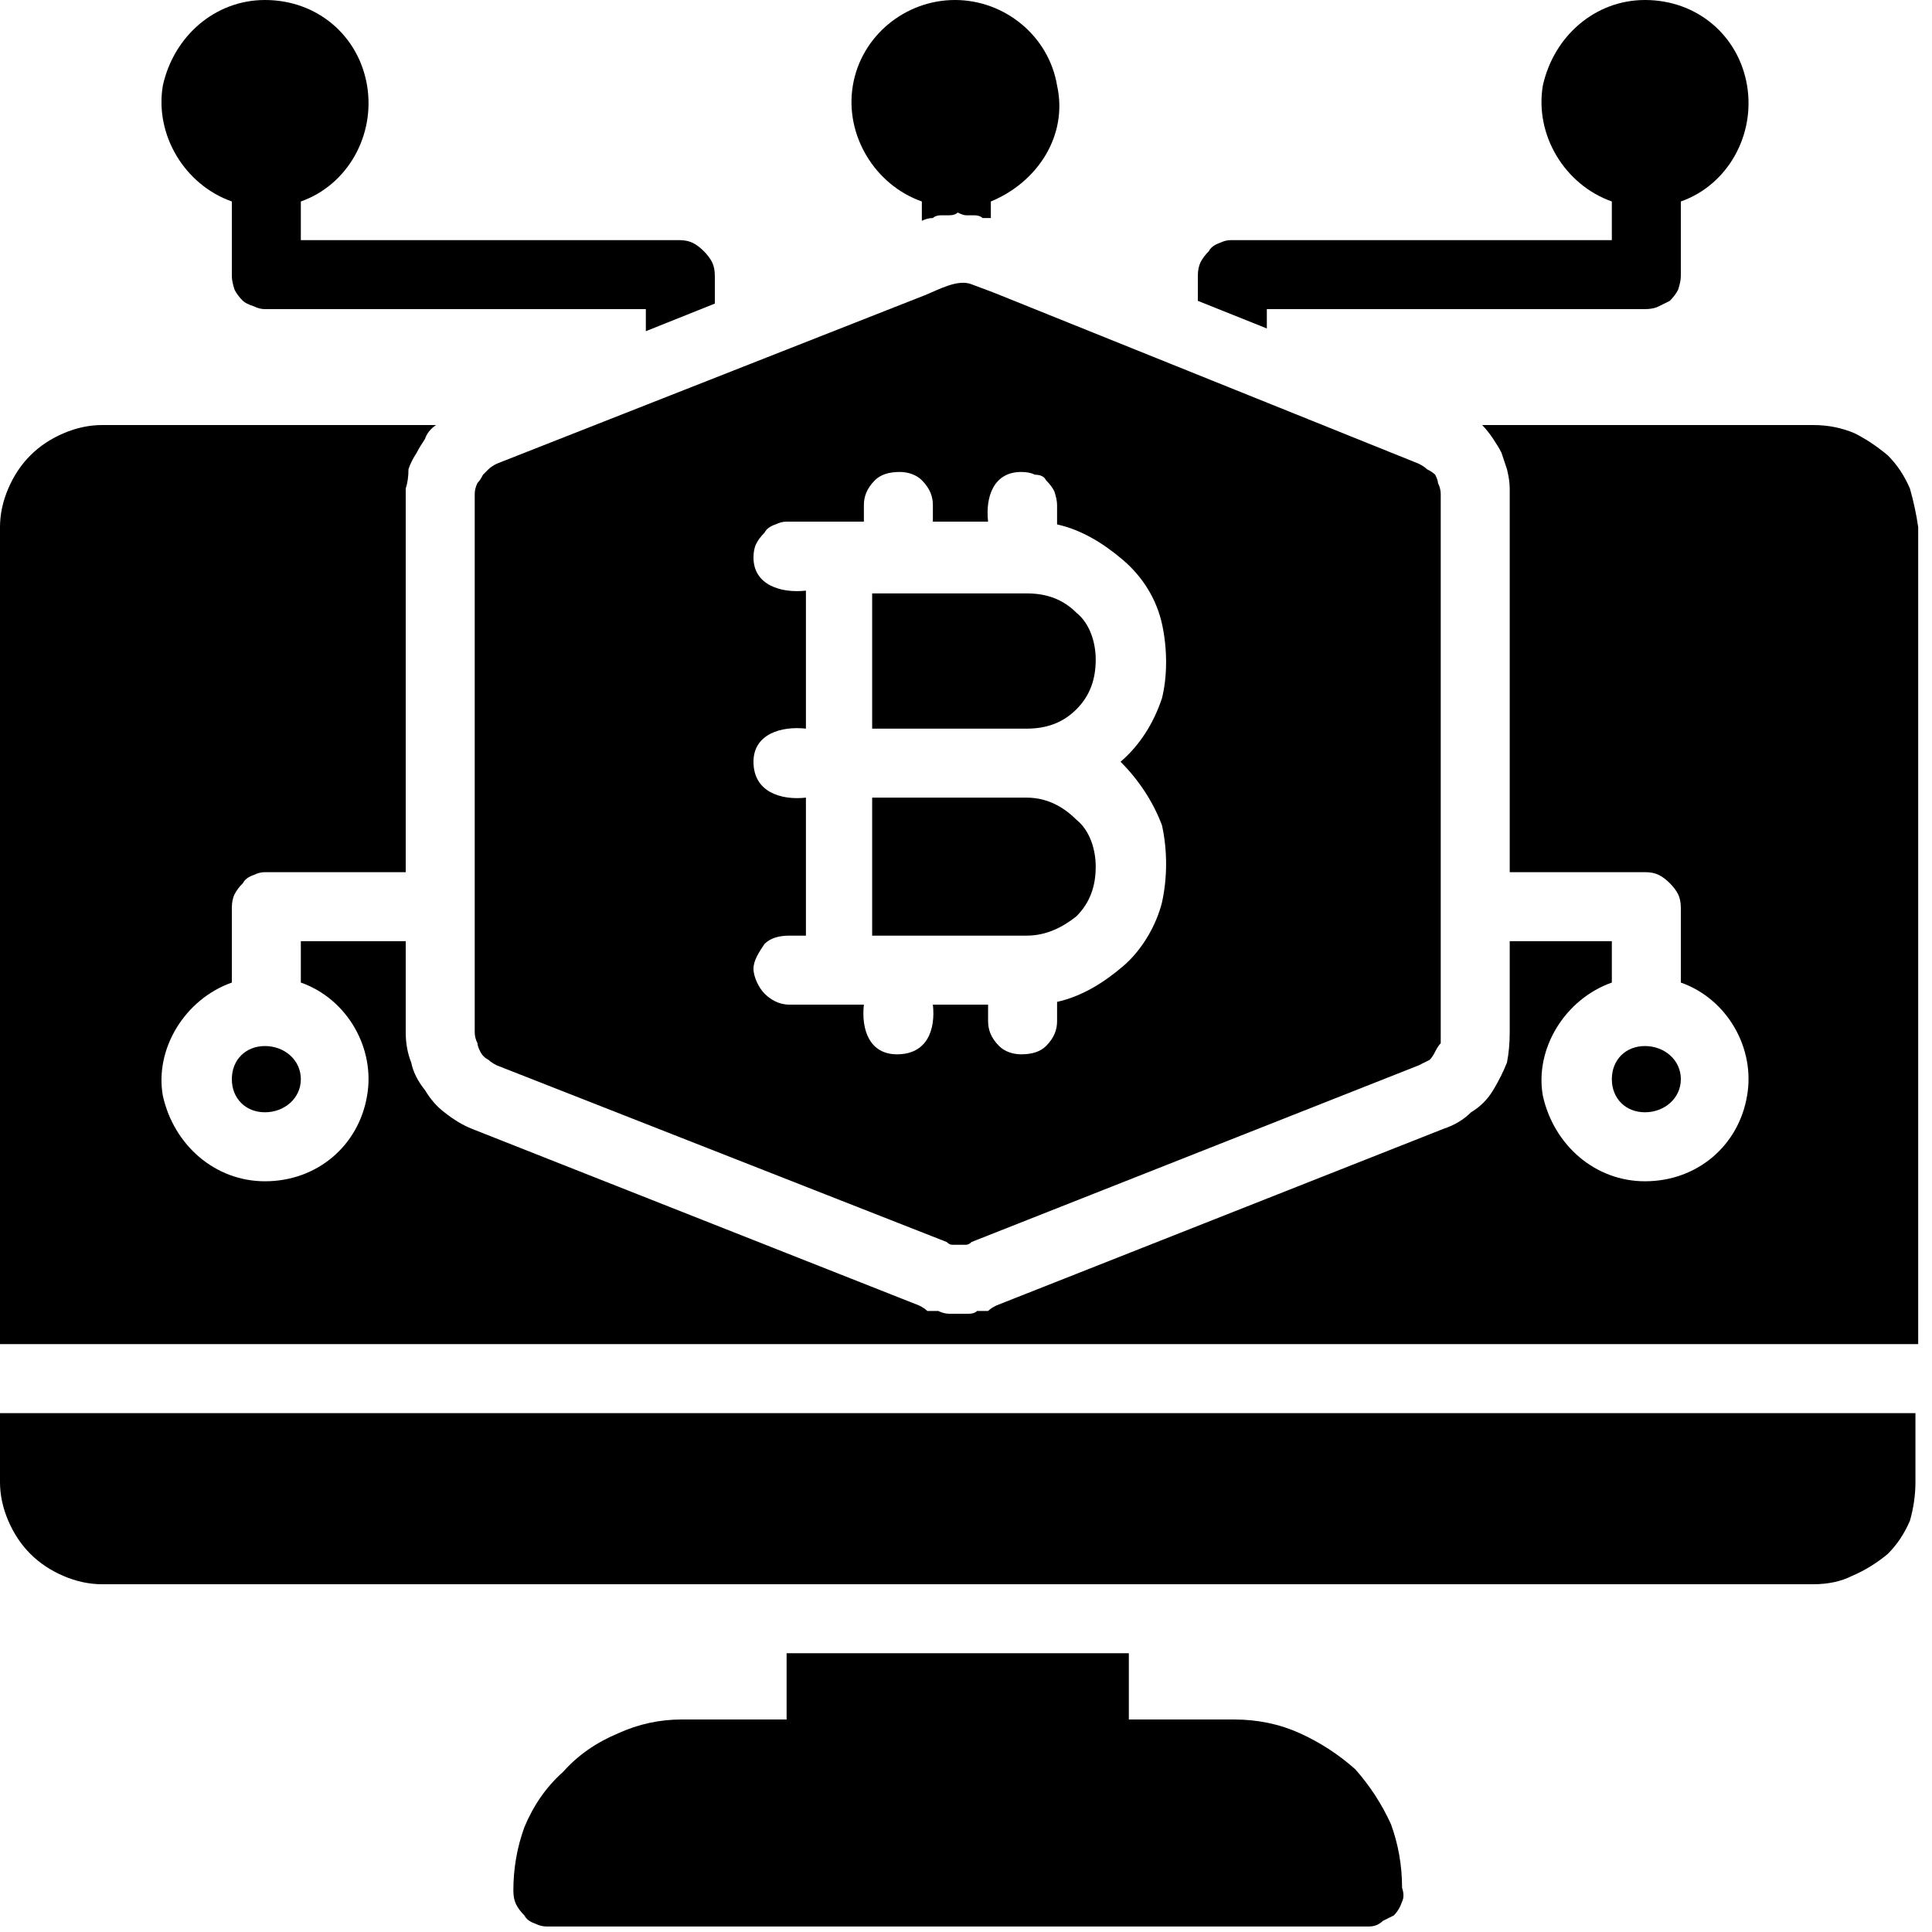 <svg version="1.2" xmlns="http://www.w3.org/2000/svg" viewBox="0 0 70 70" width="70" height="70"><style></style><filter id="f0"><feFlood flood-color="#ed0d0d" flood-opacity="1" /><feBlend mode="normal" in2="SourceGraphic"/><feComposite in2="SourceAlpha" operator="in" /></filter><g filter="url(#f0)"><path  d="m65.7 15.4h-12q0.2 0.2 0.4 0.5 0.2 0.3 0.3 0.5 0.1 0.3 0.2 0.6 0.1 0.4 0.1 0.7v0.2 13.7h4.9q0.3 0 0.5 0.1 0.2 0.1 0.4 0.3 0.2 0.2 0.3 0.4 0.1 0.2 0.1 0.5v2.7c1.7 0.6 2.7 2.4 2.4 4.1-0.3 1.8-1.8 3.1-3.7 3.1-1.8 0-3.3-1.3-3.7-3.1-0.3-1.7 0.8-3.5 2.5-4.1v-1.5h-3.7v3.3q0 0.6-0.1 1.1-0.2 0.5-0.5 1-0.3 0.5-0.8 0.8-0.4 0.4-1 0.6l-16.2 6.4q-0.2 0.1-0.3 0.2-0.2 0-0.4 0-0.1 0.1-0.3 0.1-0.2 0-0.4 0-0.2 0-0.3 0-0.2 0-0.4-0.1-0.2 0-0.4 0-0.1-0.1-0.3-0.2l-16.2-6.4q-0.5-0.2-1-0.6-0.4-0.3-0.7-0.8-0.4-0.5-0.5-1-0.2-0.5-0.2-1.1v-3.3h-3.8v1.5c1.7 0.6 2.7 2.4 2.4 4.1-0.3 1.8-1.8 3.1-3.7 3.1-1.8 0-3.3-1.3-3.7-3.1-0.3-1.7 0.8-3.5 2.5-4.1v-2.7q0-0.3 0.1-0.5 0.1-0.2 0.3-0.4 0.1-0.2 0.4-0.3 0.2-0.1 0.4-0.1h5.1v-13.8-0.1q0.1-0.3 0.1-0.7 0.1-0.3 0.3-0.6 0.1-0.2 0.3-0.5 0.1-0.3 0.4-0.5h-12.1q-0.7 0-1.4 0.3-0.7 0.3-1.2 0.8-0.5 0.5-0.8 1.2-0.3 0.7-0.3 1.4v29.6h69.5v-29.6q-0.1-0.7-0.3-1.4-0.3-0.7-0.8-1.2-0.6-0.5-1.2-0.8-0.7-0.3-1.5-0.3z"/><path  d="m0 53.7q0 0.7 0.3 1.4 0.3 0.7 0.8 1.2 0.5 0.5 1.2 0.8 0.7 0.3 1.4 0.3h62q0.8 0 1.4-0.3 0.7-0.3 1.3-0.8 0.5-0.5 0.8-1.2 0.2-0.7 0.2-1.4v-2.5h-69.4z"/><path  d="m44.7 62.3h-3.8v-2.4h-12.4v2.4h-3.8q-1.2 0-2.3 0.5-1.2 0.5-2 1.4-0.9 0.8-1.4 2-0.4 1.1-0.4 2.3 0 0.3 0.1 0.5 0.1 0.2 0.3 0.4 0.1 0.2 0.4 0.3 0.2 0.1 0.4 0.1h29.8q0.3 0 0.5-0.2 0.2-0.1 0.4-0.2 0.2-0.2 0.3-0.5 0.1-0.2 0-0.5 0-1.2-0.4-2.3-0.5-1.1-1.3-2-0.9-0.8-2-1.3-1.1-0.5-2.4-0.5z"/><path  d="m8.4 7.3v2.7q0 0.2 0.1 0.5 0.1 0.2 0.3 0.4 0.1 0.1 0.4 0.2 0.2 0.1 0.4 0.1h13.8v0.8l2.5-1v-1q0-0.3-0.1-0.5-0.1-0.2-0.3-0.4-0.2-0.2-0.4-0.3-0.2-0.1-0.5-0.1h-13.7v-1.4c1.7-0.6 2.7-2.4 2.4-4.2-0.3-1.8-1.8-3.1-3.7-3.1-1.8 0-3.3 1.3-3.7 3.1-0.3 1.8 0.8 3.6 2.5 4.2z"/><path  d="m45.9 11.2h13.7q0.3 0 0.5-0.1 0.2-0.1 0.4-0.2 0.2-0.2 0.3-0.4 0.1-0.3 0.1-0.5v-2.7c1.7-0.6 2.7-2.4 2.4-4.2-0.3-1.8-1.8-3.1-3.7-3.1-1.8 0-3.3 1.3-3.7 3.1-0.3 1.8 0.8 3.6 2.5 4.2v1.4h-13.8q-0.2 0-0.4 0.1-0.3 0.1-0.4 0.3-0.2 0.2-0.3 0.4-0.1 0.2-0.1 0.5v0.9l2.5 1z"/><path fill-rule="evenodd" d="m9.6 40.3c-0.7 0-1.2-0.5-1.2-1.2 0-0.7 0.5-1.2 1.2-1.2 0.7 0 1.3 0.5 1.3 1.2 0 0.7-0.6 1.2-1.3 1.2z"/><path fill-rule="evenodd" d="m59.6 40.3c-0.7 0-1.2-0.5-1.2-1.2 0-0.7 0.5-1.2 1.2-1.2 0.7 0 1.3 0.5 1.3 1.2 0 0.7-0.6 1.2-1.3 1.2z"/><path  d="m36 10.6l-0.8-0.3c-0.5-0.2-1.2 0.2-1.7 0.4l-15.5 6.1q-0.2 0.1-0.3 0.2-0.1 0.1-0.2 0.2-0.1 0.2-0.2 0.3-0.1 0.2-0.1 0.4v19.5q0 0.2 0.1 0.4 0 0.1 0.1 0.3 0.1 0.2 0.3 0.3 0.1 0.1 0.3 0.2l16.3 6.4q0.1 0.1 0.2 0.1 0.1 0 0.2 0 0.1 0 0.3 0 0.1 0 0.2-0.1l16.2-6.4q0.2-0.1 0.4-0.2 0.1-0.1 0.2-0.3 0.1-0.2 0.2-0.3 0-0.2 0-0.4v-19.5q0-0.2-0.1-0.4 0-0.1-0.1-0.3-0.1-0.1-0.3-0.2-0.1-0.1-0.3-0.2zm2.3 25.7v0.7c0 0.3-0.1 0.6-0.4 0.9q-0.3 0.3-0.9 0.3c-0.3 0-0.6-0.1-0.8-0.3-0.3-0.3-0.4-0.6-0.4-0.9v-0.6h-2c0.1 0.9-0.2 1.8-1.3 1.8-1 0-1.3-0.9-1.2-1.8h-2.7c-0.4 0-0.7-0.2-0.9-0.4-0.2-0.2-0.4-0.6-0.4-0.9 0-0.3 0.2-0.6 0.4-0.9q0.3-0.3 0.9-0.3h0.6v-5c-0.9 0.1-1.9-0.2-1.9-1.3 0-1 1-1.3 1.9-1.2v-5c-0.9 0.1-1.9-0.2-1.9-1.2q0-0.3 0.1-0.5 0.1-0.2 0.3-0.4 0.1-0.2 0.4-0.3 0.2-0.1 0.4-0.1h2.8v-0.6c0-0.3 0.1-0.6 0.4-0.9q0.3-0.3 0.9-0.3c0.3 0 0.6 0.1 0.8 0.3 0.3 0.3 0.4 0.6 0.4 0.9v0.6h2c-0.1-0.9 0.2-1.8 1.2-1.8q0.3 0 0.5 0.1 0.3 0 0.4 0.2 0.2 0.2 0.3 0.4 0.1 0.3 0.1 0.5v0.7c0.9 0.2 1.7 0.7 2.4 1.3 0.7 0.6 1.2 1.4 1.4 2.3 0.2 0.9 0.2 1.9 0 2.7-0.3 0.9-0.8 1.7-1.5 2.3 0.7 0.7 1.2 1.5 1.5 2.3 0.2 0.9 0.2 1.9 0 2.8-0.2 0.8-0.7 1.7-1.4 2.3-0.7 0.6-1.5 1.1-2.4 1.3z"/><path  d="m37.2 21.5h-5.6v4.9h5.6c0.7 0 1.3-0.2 1.8-0.7 0.5-0.5 0.7-1.1 0.7-1.8 0-0.6-0.2-1.3-0.7-1.7-0.5-0.5-1.1-0.7-1.8-0.7z"/><path  d="m37.2 28.9h-5.6v5h5.6c0.7 0 1.3-0.3 1.8-0.7 0.5-0.5 0.7-1.1 0.7-1.8 0-0.6-0.2-1.3-0.7-1.7-0.5-0.5-1.1-0.8-1.8-0.8z"/><path  d="m33.4 7.3v0.7q0.2-0.1 0.4-0.1 0.1-0.1 0.3-0.1 0.1 0 0.3 0 0.2 0 0.3-0.1 0.2 0.1 0.3 0.1 0.2 0 0.3 0 0.2 0 0.3 0.1 0.2 0 0.3 0v-0.6c1.7-0.7 2.8-2.4 2.4-4.2-0.3-1.8-1.9-3.1-3.7-3.1-1.8 0-3.4 1.3-3.7 3.1-0.3 1.8 0.8 3.6 2.5 4.2z"/></g></svg>
